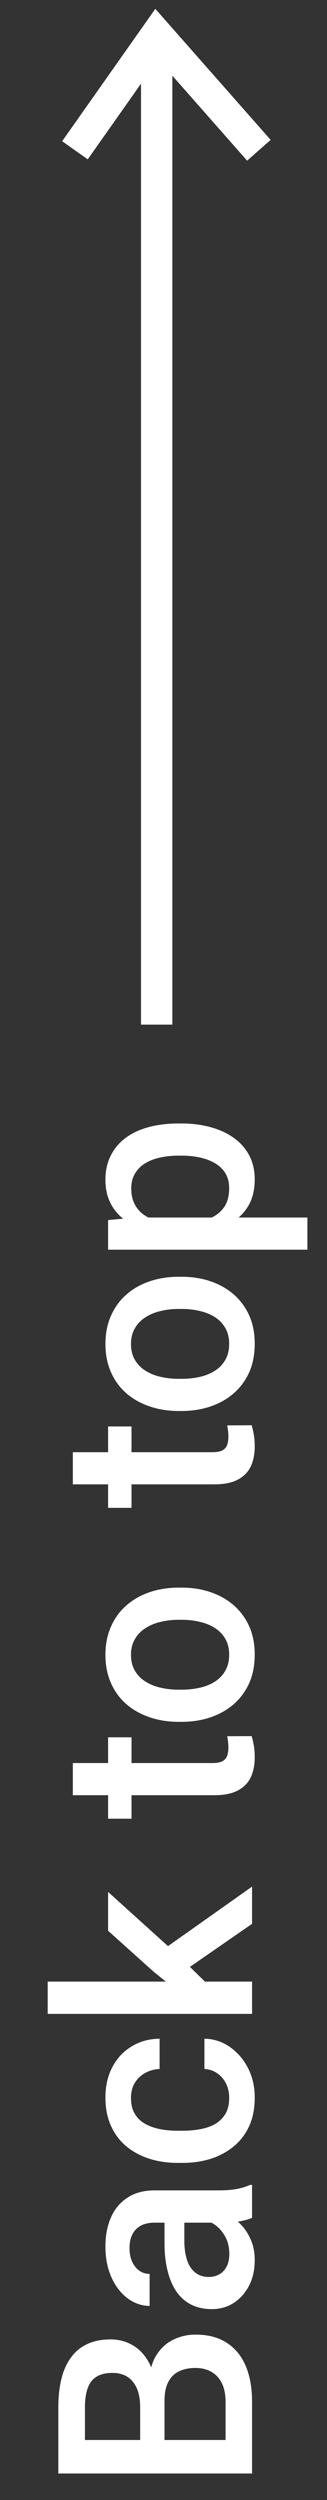 <svg width="24" height="183" viewBox="0 0 24 183" fill="none" xmlns="http://www.w3.org/2000/svg">
<rect x="0" y="0" width="24" height="183" fill="#333333" stroke="none"/>
<path d="M12.074 175.723V179.346L10.287 179.365V176.201C10.287 175.667 10.209 175.215 10.053 174.844C9.89 174.466 9.659 174.18 9.359 173.984C9.053 173.789 8.686 173.691 8.256 173.691C7.781 173.691 7.393 173.783 7.094 173.965C6.794 174.147 6.576 174.427 6.439 174.805C6.303 175.176 6.234 175.651 6.234 176.23V178.604H18.5V181.055H4.281V176.23C4.281 175.449 4.356 174.753 4.506 174.141C4.656 173.522 4.89 172.998 5.209 172.568C5.521 172.132 5.919 171.803 6.4 171.582C6.882 171.354 7.455 171.24 8.119 171.24C8.705 171.24 9.242 171.38 9.73 171.66C10.212 171.94 10.606 172.354 10.912 172.9C11.218 173.447 11.4 174.128 11.459 174.941L12.074 175.723ZM18.5 175.83V180.117L16.557 179.014V175.83C16.557 175.277 16.465 174.814 16.283 174.443C16.094 174.072 15.837 173.796 15.512 173.613C15.18 173.424 14.792 173.33 14.35 173.33C13.887 173.33 13.487 173.411 13.148 173.574C12.803 173.737 12.54 173.994 12.357 174.346C12.169 174.697 12.074 175.156 12.074 175.723V178.477L10.287 178.457V174.873L10.961 174.316C10.987 173.535 11.159 172.894 11.479 172.393C11.797 171.885 12.211 171.507 12.719 171.26C13.227 171.012 13.773 170.889 14.359 170.889C15.264 170.889 16.023 171.087 16.635 171.484C17.247 171.875 17.712 172.438 18.031 173.174C18.344 173.91 18.5 174.795 18.5 175.83ZM16.381 162.695H11.342C10.964 162.695 10.639 162.764 10.365 162.9C10.092 163.037 9.88 163.245 9.73 163.525C9.581 163.799 9.506 164.144 9.506 164.561C9.506 164.945 9.571 165.277 9.701 165.557C9.831 165.837 10.007 166.055 10.229 166.211C10.45 166.367 10.7 166.445 10.98 166.445L10.98 168.789C10.564 168.789 10.16 168.688 9.77 168.486C9.379 168.285 9.031 167.992 8.725 167.607C8.419 167.223 8.178 166.764 8.002 166.23C7.826 165.697 7.738 165.098 7.738 164.434C7.738 163.639 7.872 162.936 8.139 162.324C8.406 161.706 8.809 161.221 9.35 160.869C9.883 160.511 10.554 160.332 11.361 160.332H16.059C16.54 160.332 16.973 160.299 17.357 160.234C17.735 160.163 18.064 160.062 18.344 159.932H18.5V162.344C18.246 162.454 17.924 162.542 17.533 162.607C17.136 162.666 16.752 162.695 16.381 162.695ZM12.074 162.354L13.529 162.334V164.023C13.529 164.46 13.572 164.844 13.656 165.176C13.734 165.508 13.852 165.785 14.008 166.006C14.164 166.227 14.353 166.393 14.574 166.504C14.796 166.615 15.046 166.67 15.326 166.67C15.606 166.67 15.863 166.605 16.098 166.475C16.326 166.344 16.505 166.156 16.635 165.908C16.765 165.654 16.83 165.348 16.83 164.99C16.83 164.508 16.732 164.089 16.537 163.73C16.335 163.366 16.091 163.079 15.805 162.871C15.512 162.663 15.235 162.552 14.975 162.539L16.02 161.777C16.287 161.855 16.573 161.989 16.879 162.178C17.185 162.367 17.478 162.614 17.758 162.92C18.031 163.219 18.256 163.581 18.432 164.004C18.607 164.421 18.695 164.902 18.695 165.449C18.695 166.139 18.559 166.755 18.285 167.295C18.005 167.835 17.631 168.258 17.162 168.564C16.687 168.87 16.15 169.023 15.551 169.023C14.991 169.023 14.496 168.919 14.066 168.711C13.63 168.496 13.266 168.184 12.973 167.773C12.68 167.357 12.458 166.849 12.309 166.25C12.152 165.651 12.074 164.967 12.074 164.199V162.354ZM16.82 153.555C16.82 153.171 16.745 152.826 16.596 152.52C16.439 152.207 16.225 151.956 15.951 151.768C15.678 151.572 15.362 151.465 15.004 151.445V149.229C15.688 149.242 16.309 149.443 16.869 149.834C17.429 150.225 17.875 150.742 18.207 151.387C18.533 152.031 18.695 152.744 18.695 153.525C18.695 154.333 18.559 155.036 18.285 155.635C18.005 156.234 17.621 156.732 17.133 157.129C16.645 157.526 16.081 157.826 15.443 158.027C14.805 158.223 14.122 158.32 13.393 158.32H13.051C12.322 158.32 11.638 158.223 11 158.027C10.355 157.826 9.789 157.526 9.301 157.129C8.812 156.732 8.432 156.234 8.158 155.635C7.878 155.036 7.738 154.336 7.738 153.535C7.738 152.689 7.908 151.947 8.246 151.309C8.578 150.671 9.044 150.169 9.643 149.805C10.235 149.434 10.925 149.242 11.713 149.229V151.445C11.322 151.465 10.971 151.562 10.658 151.738C10.339 151.908 10.085 152.148 9.896 152.461C9.708 152.767 9.613 153.135 9.613 153.564C9.613 154.04 9.711 154.434 9.906 154.746C10.095 155.059 10.355 155.303 10.688 155.479C11.013 155.654 11.381 155.781 11.791 155.859C12.195 155.931 12.615 155.967 13.051 155.967H13.393C13.829 155.967 14.252 155.931 14.662 155.859C15.072 155.788 15.44 155.664 15.766 155.488C16.085 155.306 16.342 155.059 16.537 154.746C16.726 154.434 16.82 154.036 16.82 153.555ZM3.5 145.049H18.5V147.412H3.5V145.049ZM7.934 138.486L13.031 143.086L15.609 145.605L13.617 146.221L11.264 144.316L7.934 141.328V138.486ZM18.5 140.82L13.539 144.248L11.889 142.764L18.5 138.096V140.82ZM7.934 127.168H9.652V133.125H7.934L7.934 127.168ZM5.346 131.406V129.053H15.58C15.906 129.053 16.156 129.007 16.332 128.916C16.501 128.818 16.615 128.685 16.674 128.516C16.732 128.346 16.762 128.148 16.762 127.92C16.762 127.757 16.752 127.601 16.732 127.451C16.713 127.301 16.693 127.181 16.674 127.09L18.471 127.08C18.529 127.275 18.581 127.503 18.627 127.764C18.672 128.018 18.695 128.311 18.695 128.643C18.695 129.183 18.601 129.661 18.412 130.078C18.217 130.495 17.901 130.82 17.465 131.055C17.029 131.289 16.449 131.406 15.727 131.406H5.346ZM13.334 126.035H13.109C12.348 126.035 11.641 125.924 10.99 125.703C10.333 125.482 9.763 125.163 9.281 124.746C8.793 124.323 8.415 123.809 8.148 123.203C7.875 122.591 7.738 121.901 7.738 121.133C7.738 120.358 7.875 119.668 8.148 119.062C8.415 118.451 8.793 117.933 9.281 117.51C9.763 117.087 10.333 116.764 10.99 116.543C11.641 116.322 12.348 116.211 13.109 116.211H13.334C14.096 116.211 14.802 116.322 15.453 116.543C16.104 116.764 16.674 117.087 17.162 117.51C17.644 117.933 18.021 118.447 18.295 119.053C18.562 119.658 18.695 120.345 18.695 121.113C18.695 121.888 18.562 122.581 18.295 123.193C18.021 123.799 17.644 124.313 17.162 124.736C16.674 125.16 16.104 125.482 15.453 125.703C14.802 125.924 14.096 126.035 13.334 126.035ZM13.109 123.682H13.334C13.809 123.682 14.258 123.633 14.682 123.535C15.105 123.438 15.476 123.285 15.795 123.076C16.114 122.868 16.365 122.601 16.547 122.275C16.729 121.95 16.82 121.562 16.82 121.113C16.82 120.677 16.729 120.299 16.547 119.98C16.365 119.655 16.114 119.388 15.795 119.18C15.476 118.971 15.105 118.818 14.682 118.721C14.258 118.617 13.809 118.564 13.334 118.564H13.109C12.641 118.564 12.198 118.617 11.781 118.721C11.358 118.818 10.984 118.975 10.658 119.189C10.333 119.398 10.079 119.665 9.896 119.99C9.708 120.309 9.613 120.69 9.613 121.133C9.613 121.576 9.708 121.96 9.896 122.285C10.079 122.604 10.333 122.868 10.658 123.076C10.984 123.285 11.358 123.438 11.781 123.535C12.198 123.633 12.641 123.682 13.109 123.682ZM7.934 104.414H9.652L9.652 110.371H7.934V104.414ZM5.346 108.652V106.299H15.58C15.906 106.299 16.156 106.253 16.332 106.162C16.501 106.064 16.615 105.931 16.674 105.762C16.732 105.592 16.762 105.394 16.762 105.166C16.762 105.003 16.752 104.847 16.732 104.697C16.713 104.548 16.693 104.427 16.674 104.336L18.471 104.326C18.529 104.521 18.581 104.749 18.627 105.01C18.672 105.264 18.695 105.557 18.695 105.889C18.695 106.429 18.601 106.908 18.412 107.324C18.217 107.741 17.901 108.066 17.465 108.301C17.029 108.535 16.449 108.652 15.727 108.652H5.346ZM13.334 103.281H13.109C12.348 103.281 11.641 103.171 10.99 102.949C10.333 102.728 9.763 102.409 9.281 101.992C8.793 101.569 8.415 101.055 8.148 100.449C7.875 99.837 7.738 99.147 7.738 98.379C7.738 97.604 7.875 96.914 8.148 96.309C8.415 95.697 8.793 95.179 9.281 94.756C9.763 94.333 10.333 94.01 10.99 93.789C11.641 93.568 12.348 93.457 13.109 93.457H13.334C14.096 93.457 14.802 93.568 15.453 93.789C16.104 94.01 16.674 94.333 17.162 94.756C17.644 95.179 18.021 95.693 18.295 96.299C18.562 96.904 18.695 97.591 18.695 98.359C18.695 99.134 18.562 99.828 18.295 100.439C18.021 101.045 17.644 101.559 17.162 101.982C16.674 102.406 16.104 102.728 15.453 102.949C14.802 103.171 14.096 103.281 13.334 103.281ZM13.109 100.928H13.334C13.809 100.928 14.258 100.879 14.682 100.781C15.105 100.684 15.476 100.531 15.795 100.322C16.114 100.114 16.365 99.847 16.547 99.522C16.729 99.196 16.82 98.809 16.82 98.359C16.82 97.923 16.729 97.546 16.547 97.227C16.365 96.901 16.114 96.634 15.795 96.426C15.476 96.217 15.105 96.064 14.682 95.967C14.258 95.863 13.809 95.811 13.334 95.811H13.109C12.641 95.811 12.198 95.863 11.781 95.967C11.358 96.064 10.984 96.221 10.658 96.436C10.333 96.644 10.079 96.911 9.896 97.236C9.708 97.555 9.613 97.936 9.613 98.379C9.613 98.822 9.708 99.206 9.896 99.531C10.079 99.85 10.333 100.114 10.658 100.322C10.984 100.531 11.358 100.684 11.781 100.781C12.198 100.879 12.641 100.928 13.109 100.928ZM9.965 89.121H22.562V91.475H7.934V89.307L9.965 89.121ZM13.119 82.236H13.324C14.092 82.236 14.805 82.328 15.463 82.51C16.114 82.686 16.684 82.949 17.172 83.301C17.654 83.646 18.028 84.072 18.295 84.58C18.562 85.088 18.695 85.674 18.695 86.338C18.695 86.995 18.575 87.572 18.334 88.066C18.087 88.555 17.738 88.968 17.289 89.307C16.84 89.645 16.312 89.919 15.707 90.127C15.095 90.329 14.425 90.472 13.695 90.557H12.904C12.13 90.472 11.426 90.329 10.795 90.127C10.163 89.919 9.62 89.645 9.164 89.307C8.708 88.968 8.357 88.555 8.109 88.066C7.862 87.578 7.738 87.008 7.738 86.357C7.738 85.693 7.868 85.104 8.129 84.59C8.383 84.076 8.747 83.643 9.223 83.291C9.691 82.939 10.258 82.676 10.922 82.5C11.579 82.324 12.312 82.236 13.119 82.236ZM13.324 84.59H13.119C12.631 84.59 12.178 84.635 11.762 84.727C11.338 84.818 10.967 84.961 10.648 85.156C10.329 85.352 10.082 85.602 9.906 85.908C9.724 86.208 9.633 86.569 9.633 86.992C9.633 87.409 9.704 87.767 9.848 88.066C9.984 88.366 10.176 88.617 10.424 88.818C10.671 89.02 10.961 89.176 11.293 89.287C11.618 89.398 11.973 89.476 12.357 89.522H14.252C14.721 89.443 15.15 89.31 15.541 89.121C15.932 88.932 16.244 88.665 16.479 88.32C16.706 87.969 16.82 87.519 16.82 86.973C16.82 86.549 16.729 86.188 16.547 85.889C16.365 85.589 16.114 85.345 15.795 85.156C15.469 84.961 15.095 84.818 14.672 84.727C14.249 84.635 13.8 84.59 13.324 84.59Z" fill="white"/>
<path d="M11.5 75L11.5 3" stroke="white" stroke-width="2.3"/>
<path d="M5.5 11L11.5 2.5L19 11" stroke="white" stroke-width="2.3"/>
</svg>
